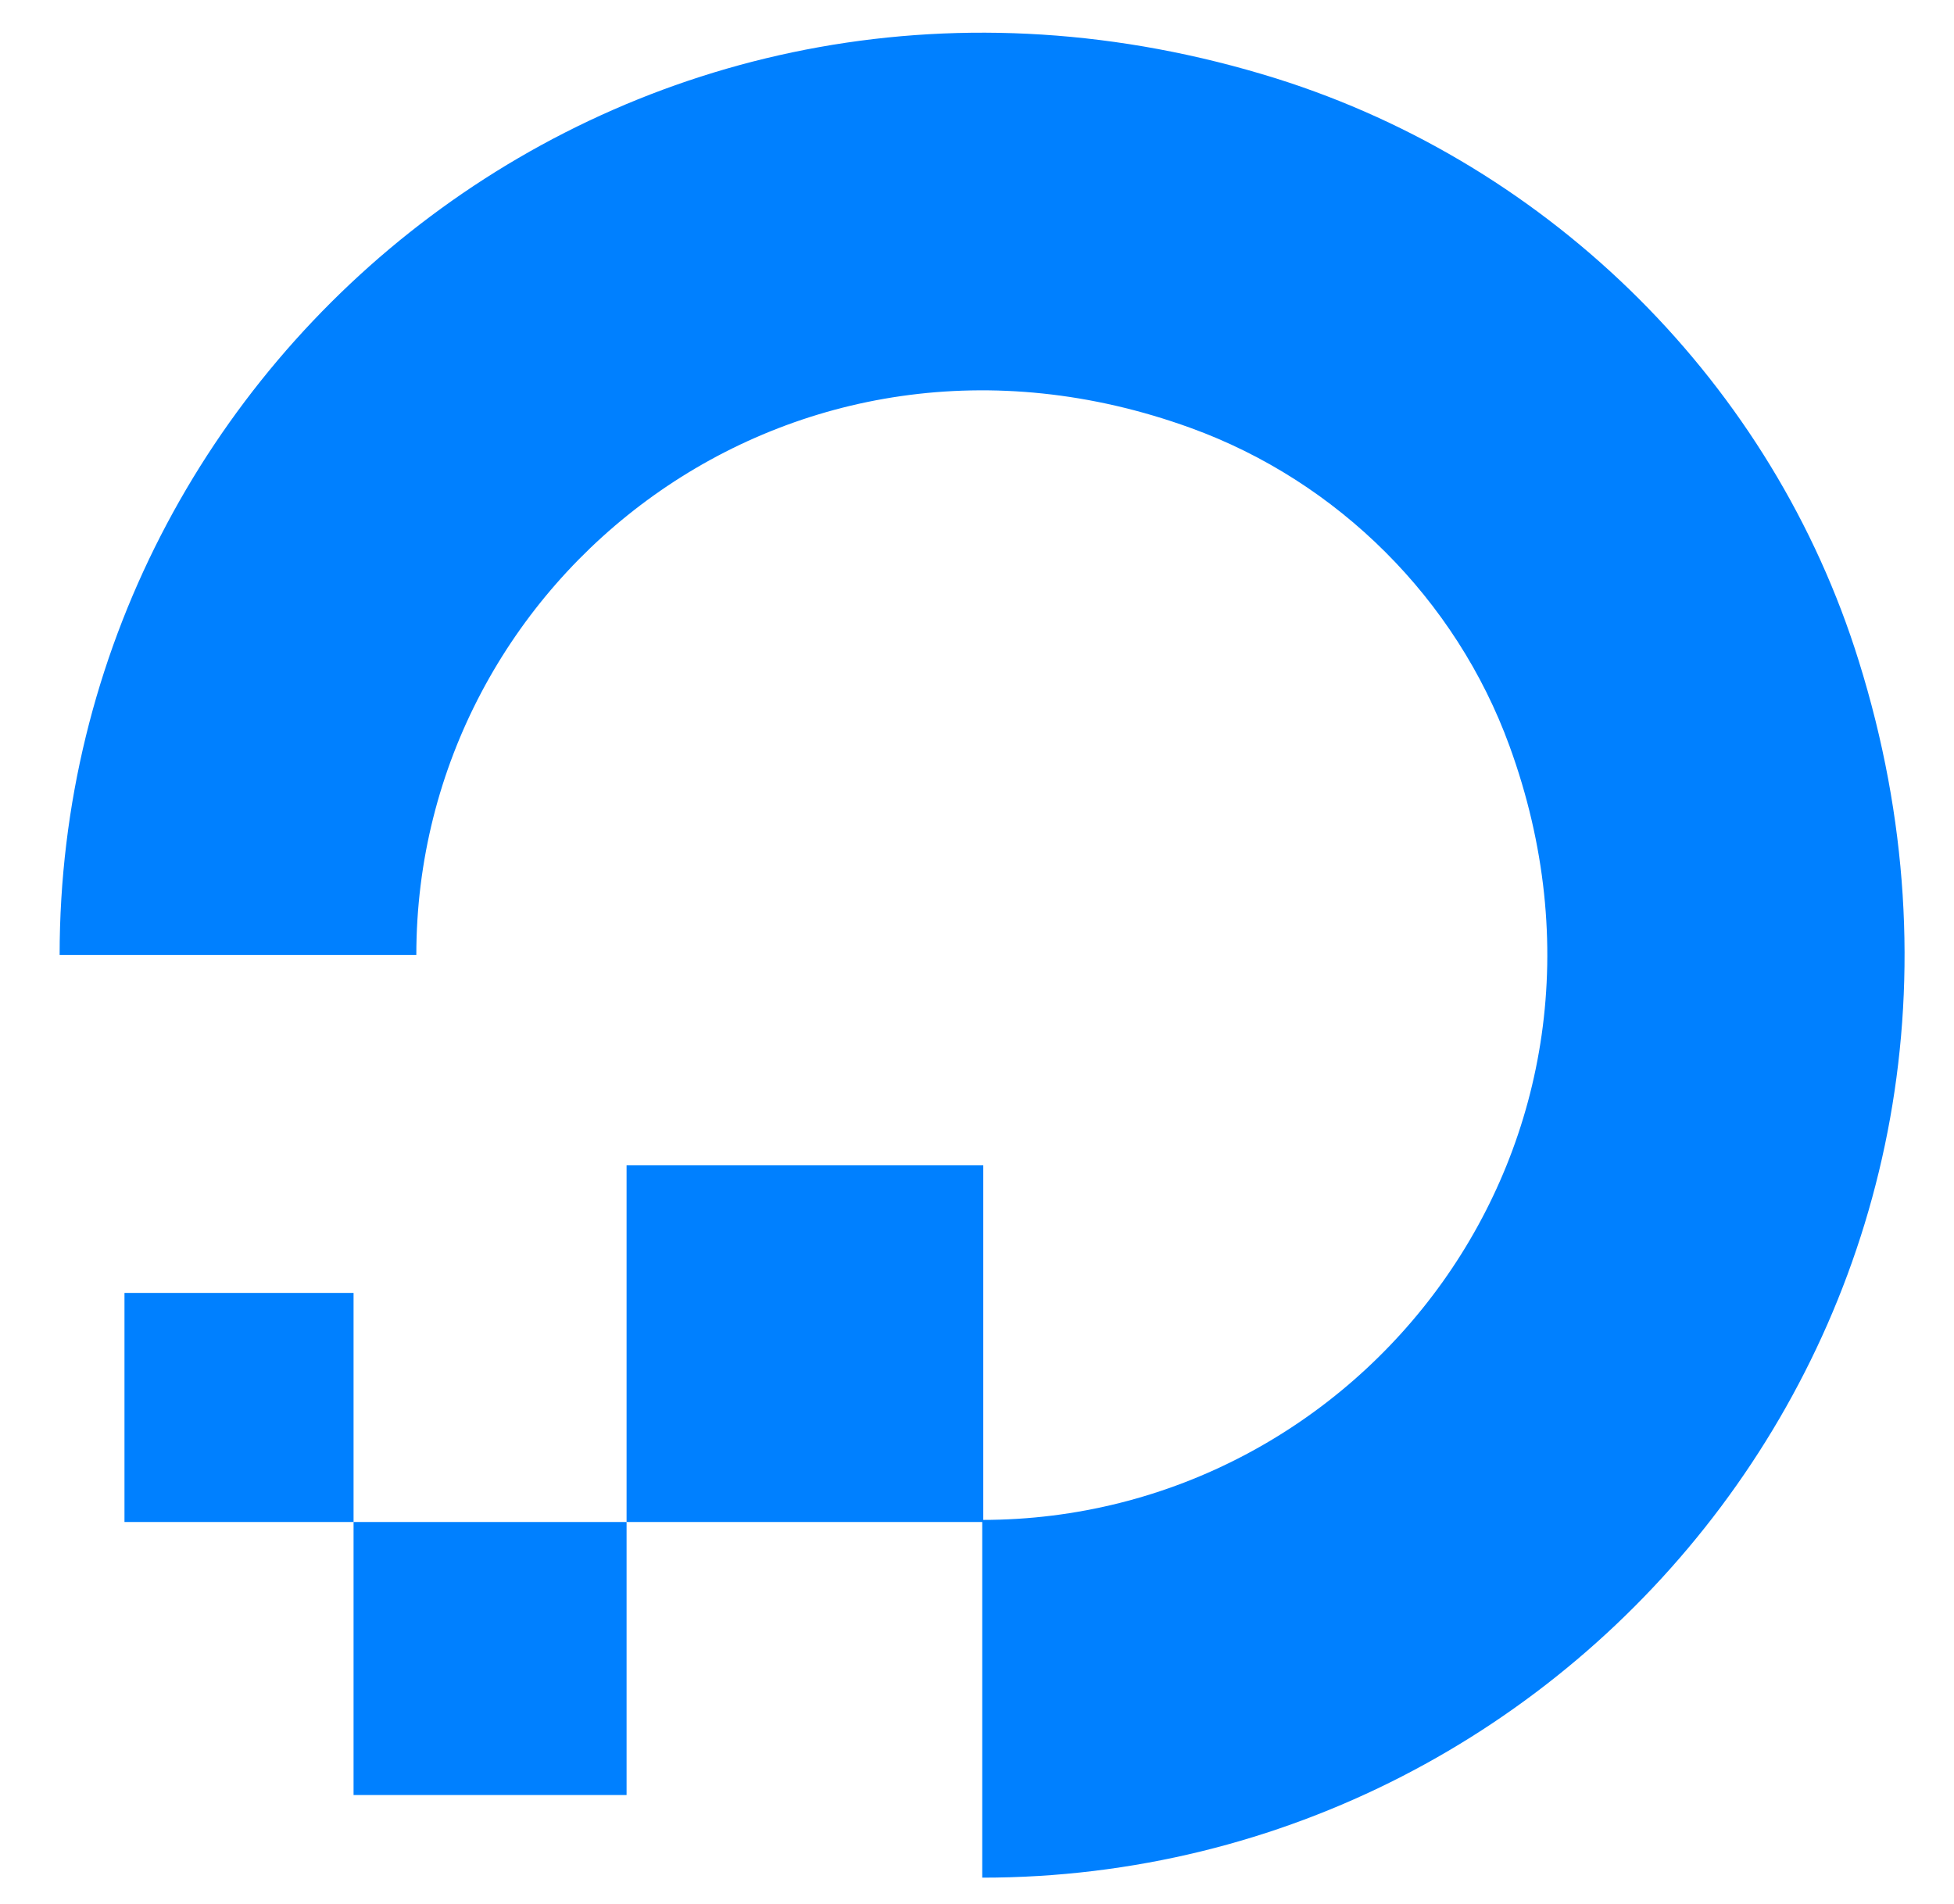 <?xml version="1.0" encoding="utf-8"?>
<!-- Generator: Adobe Illustrator 25.0.1, SVG Export Plug-In . SVG Version: 6.00 Build 0)  -->
<svg version="1.1" id="Layer_1" xmlns="http://www.w3.org/2000/svg" xmlns:xlink="http://www.w3.org/1999/xlink" x="0px" y="0px"
	 viewBox="0 0 186.8 182" style="enable-background:new 0 0 186.8 182;" xml:space="preserve">
<style type="text/css">
	.st0{fill:#0080FF;}
	.st1{fill-rule:evenodd;clip-rule:evenodd;fill:#0080FF;}
</style>
<g id="XMLID_229_">
	<g id="XMLID_690_">
		<g id="XMLID_691_">
			<g>
				<g id="XMLID_44_">
					<g id="XMLID_48_">
						<path id="XMLID_49_" class="st0" d="M93.9,179.5v-34.2c36.2,0,64.3-35.9,50.4-74c-5.1-14-16.4-25.3-30.5-30.4
							c-38.1-13.8-74,14.2-74,50.4l0,0H5.7C5.7,33.6,61.5-11.4,122,7.5c26.4,8.3,47.5,29.3,55.7,55.7
							C196.6,123.7,151.6,179.5,93.9,179.5z"/>
					</g>
					<polygon id="XMLID_47_" class="st1" points="94,145.5 59.9,145.5 59.9,111.4 59.9,111.4 94,111.4 94,111.4 					"/>
					<polygon id="XMLID_46_" class="st1" points="59.9,171.6 33.8,171.6 33.8,171.6 33.8,145.5 59.9,145.5 					"/>
					<path id="XMLID_45_" class="st1" d="M33.8,145.5H11.9l0,0v-21.9l0,0h21.9l0,0V145.5z"/>
				</g>
			</g>
		</g>
	</g>
</g>
</svg>
